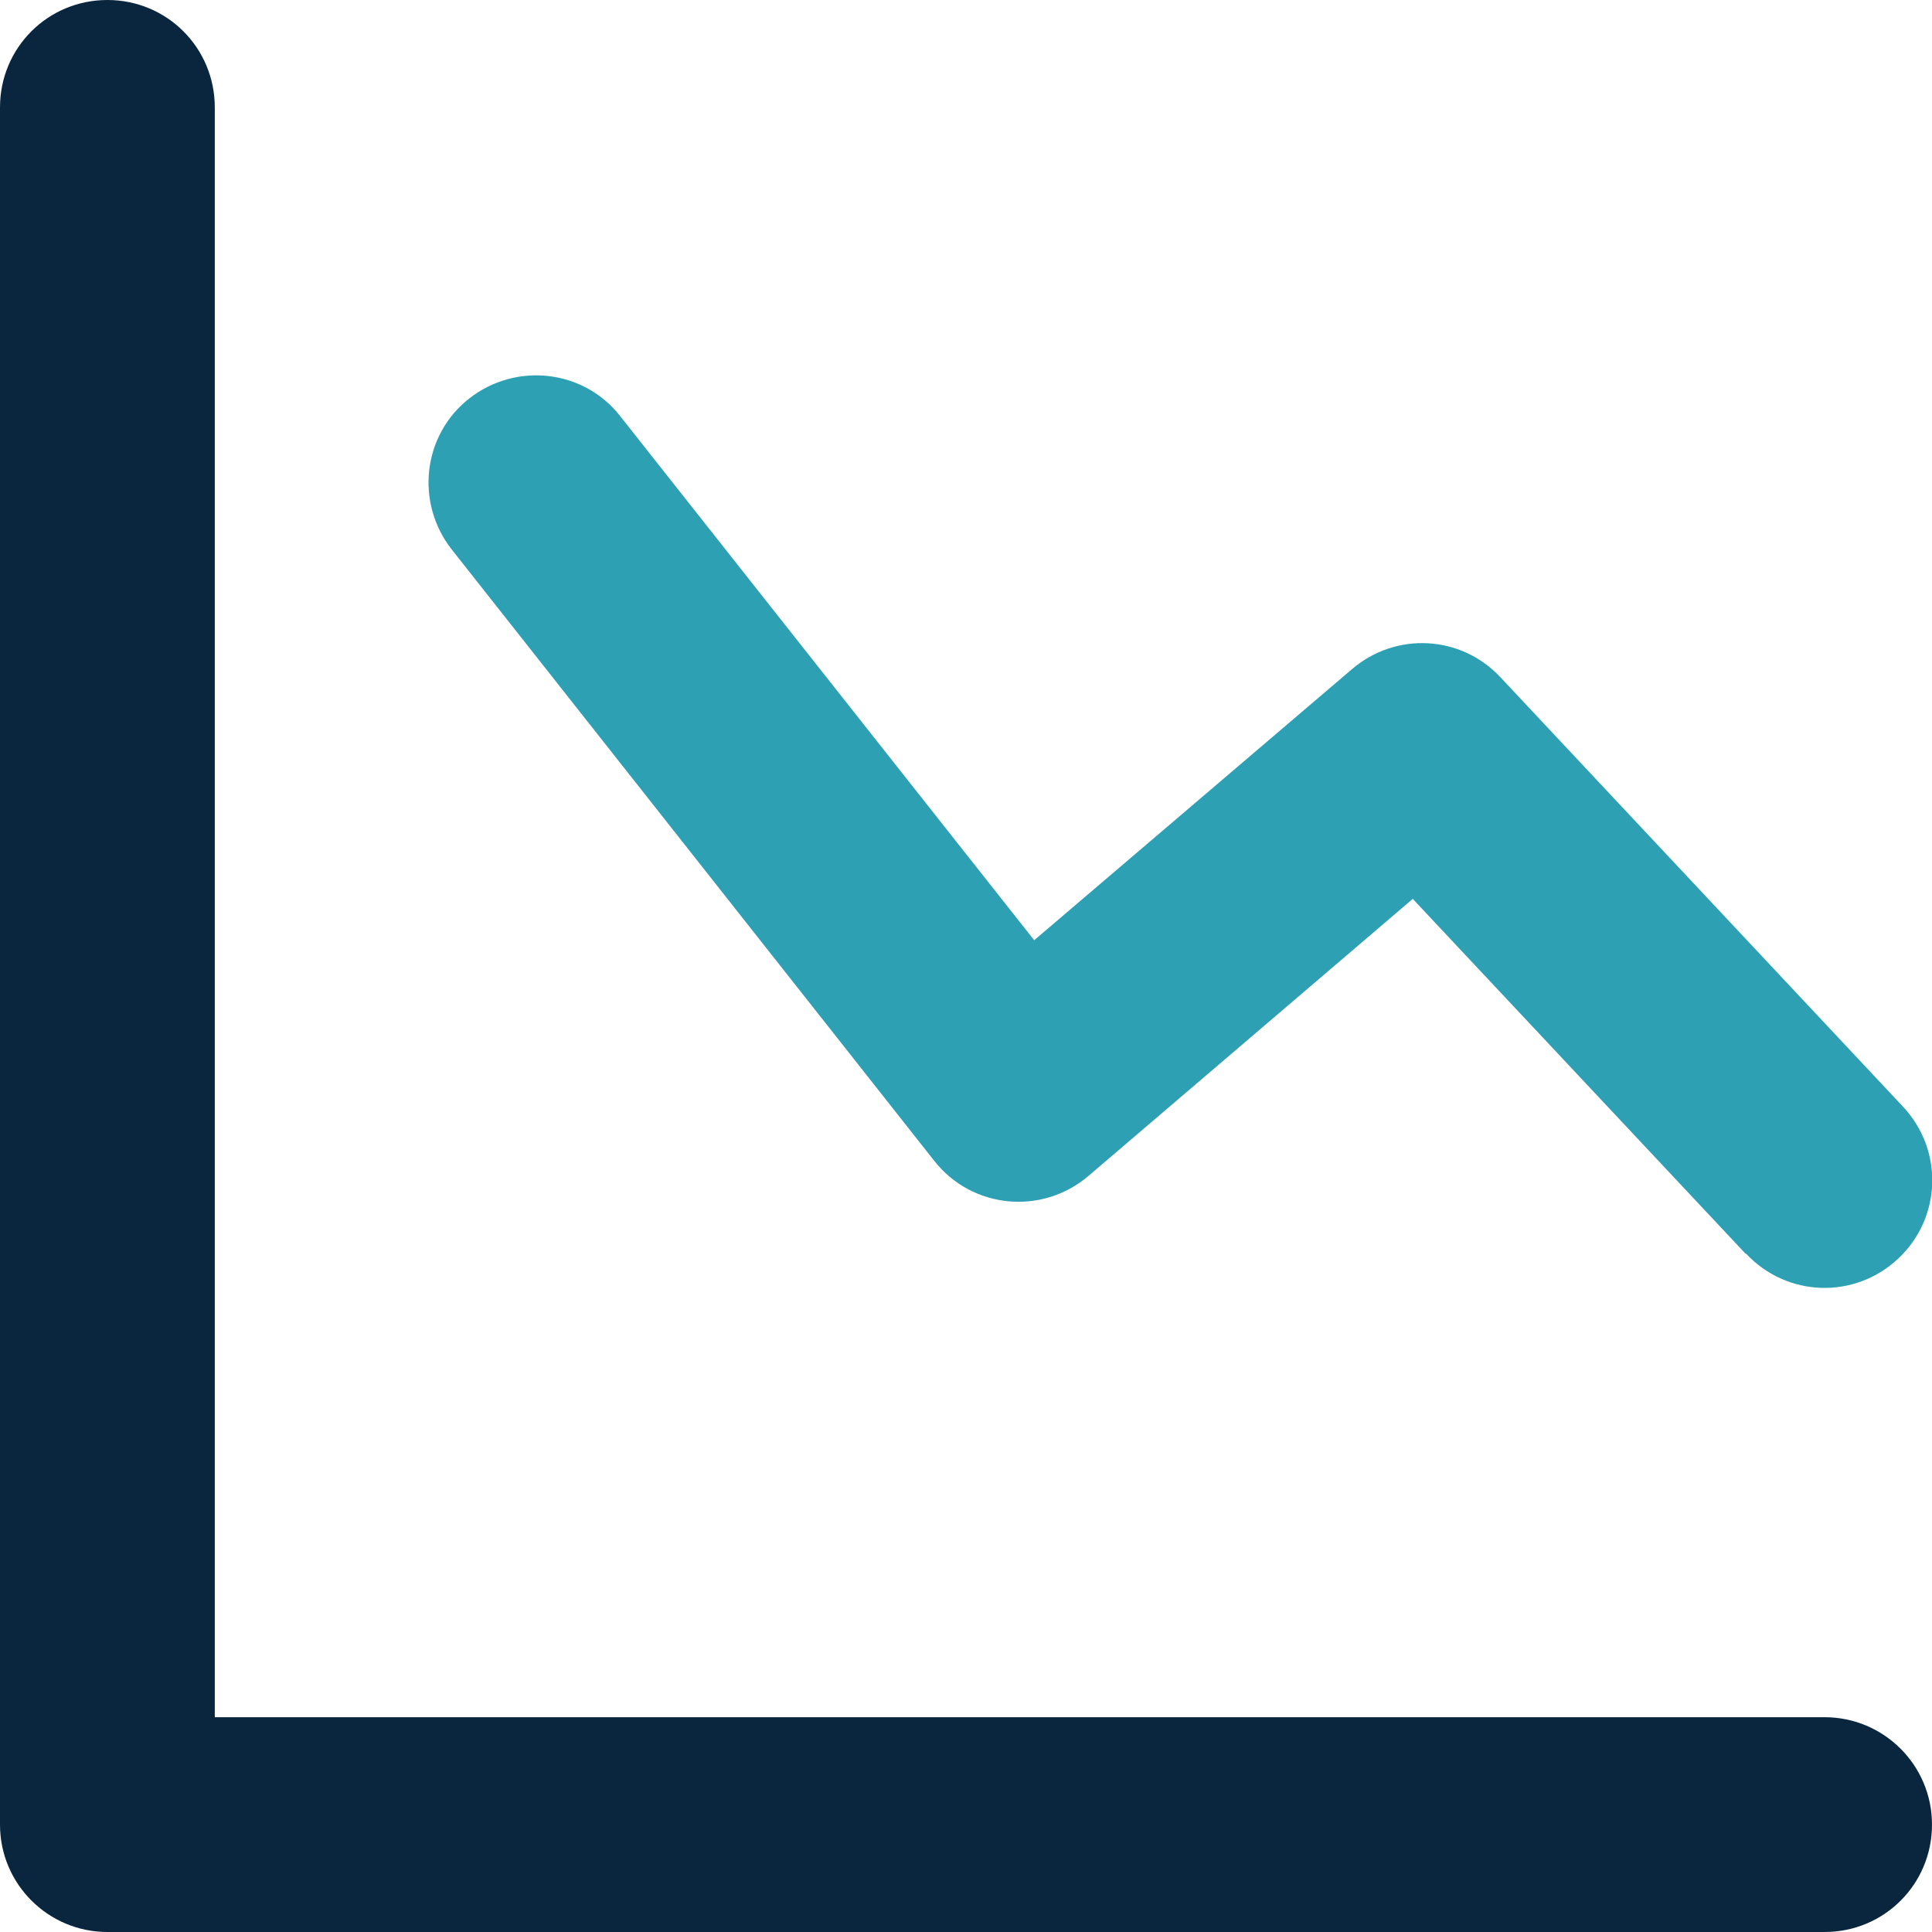 <?xml version="1.0" encoding="UTF-8"?>
<svg id="Layer_2" data-name="Layer 2" xmlns="http://www.w3.org/2000/svg" viewBox="0 0 35.98 35.98">
  <defs>
    <style>
      .cls-1 {
        fill: #2da0b4;
        isolation: isolate;
      }

      .cls-2 {
        fill: #0a263f;
      }
    </style>
  </defs>
  <g id="Carbon_Report_2024" data-name="Carbon Report 2024">
    <g>
      <path id="Path-95" class="cls-2" d="M4,31.98h29.98c1.1,0,2,.89,2,2s-.89,2-2,2H2c-1.1,0-2-.89-2-2V2C0,.89.89,0,2,0s2,.89,2,2v29.98Z"/>
      <path id="Path-97" class="cls-1" d="M32.52,23.35c.76.81,2.02.85,2.83.09.81-.76.85-2.02.09-2.83l-7.5-8c-.73-.78-1.94-.85-2.76-.15l-5.92,5.05-7.71-9.76c-.68-.87-1.94-1.01-2.81-.33-.87.68-1.01,1.94-.33,2.81l8.99,11.39c.7.89,2,1.02,2.87.28l6.04-5.16,6.19,6.6Z"/>
    </g>
  </g>
</svg>